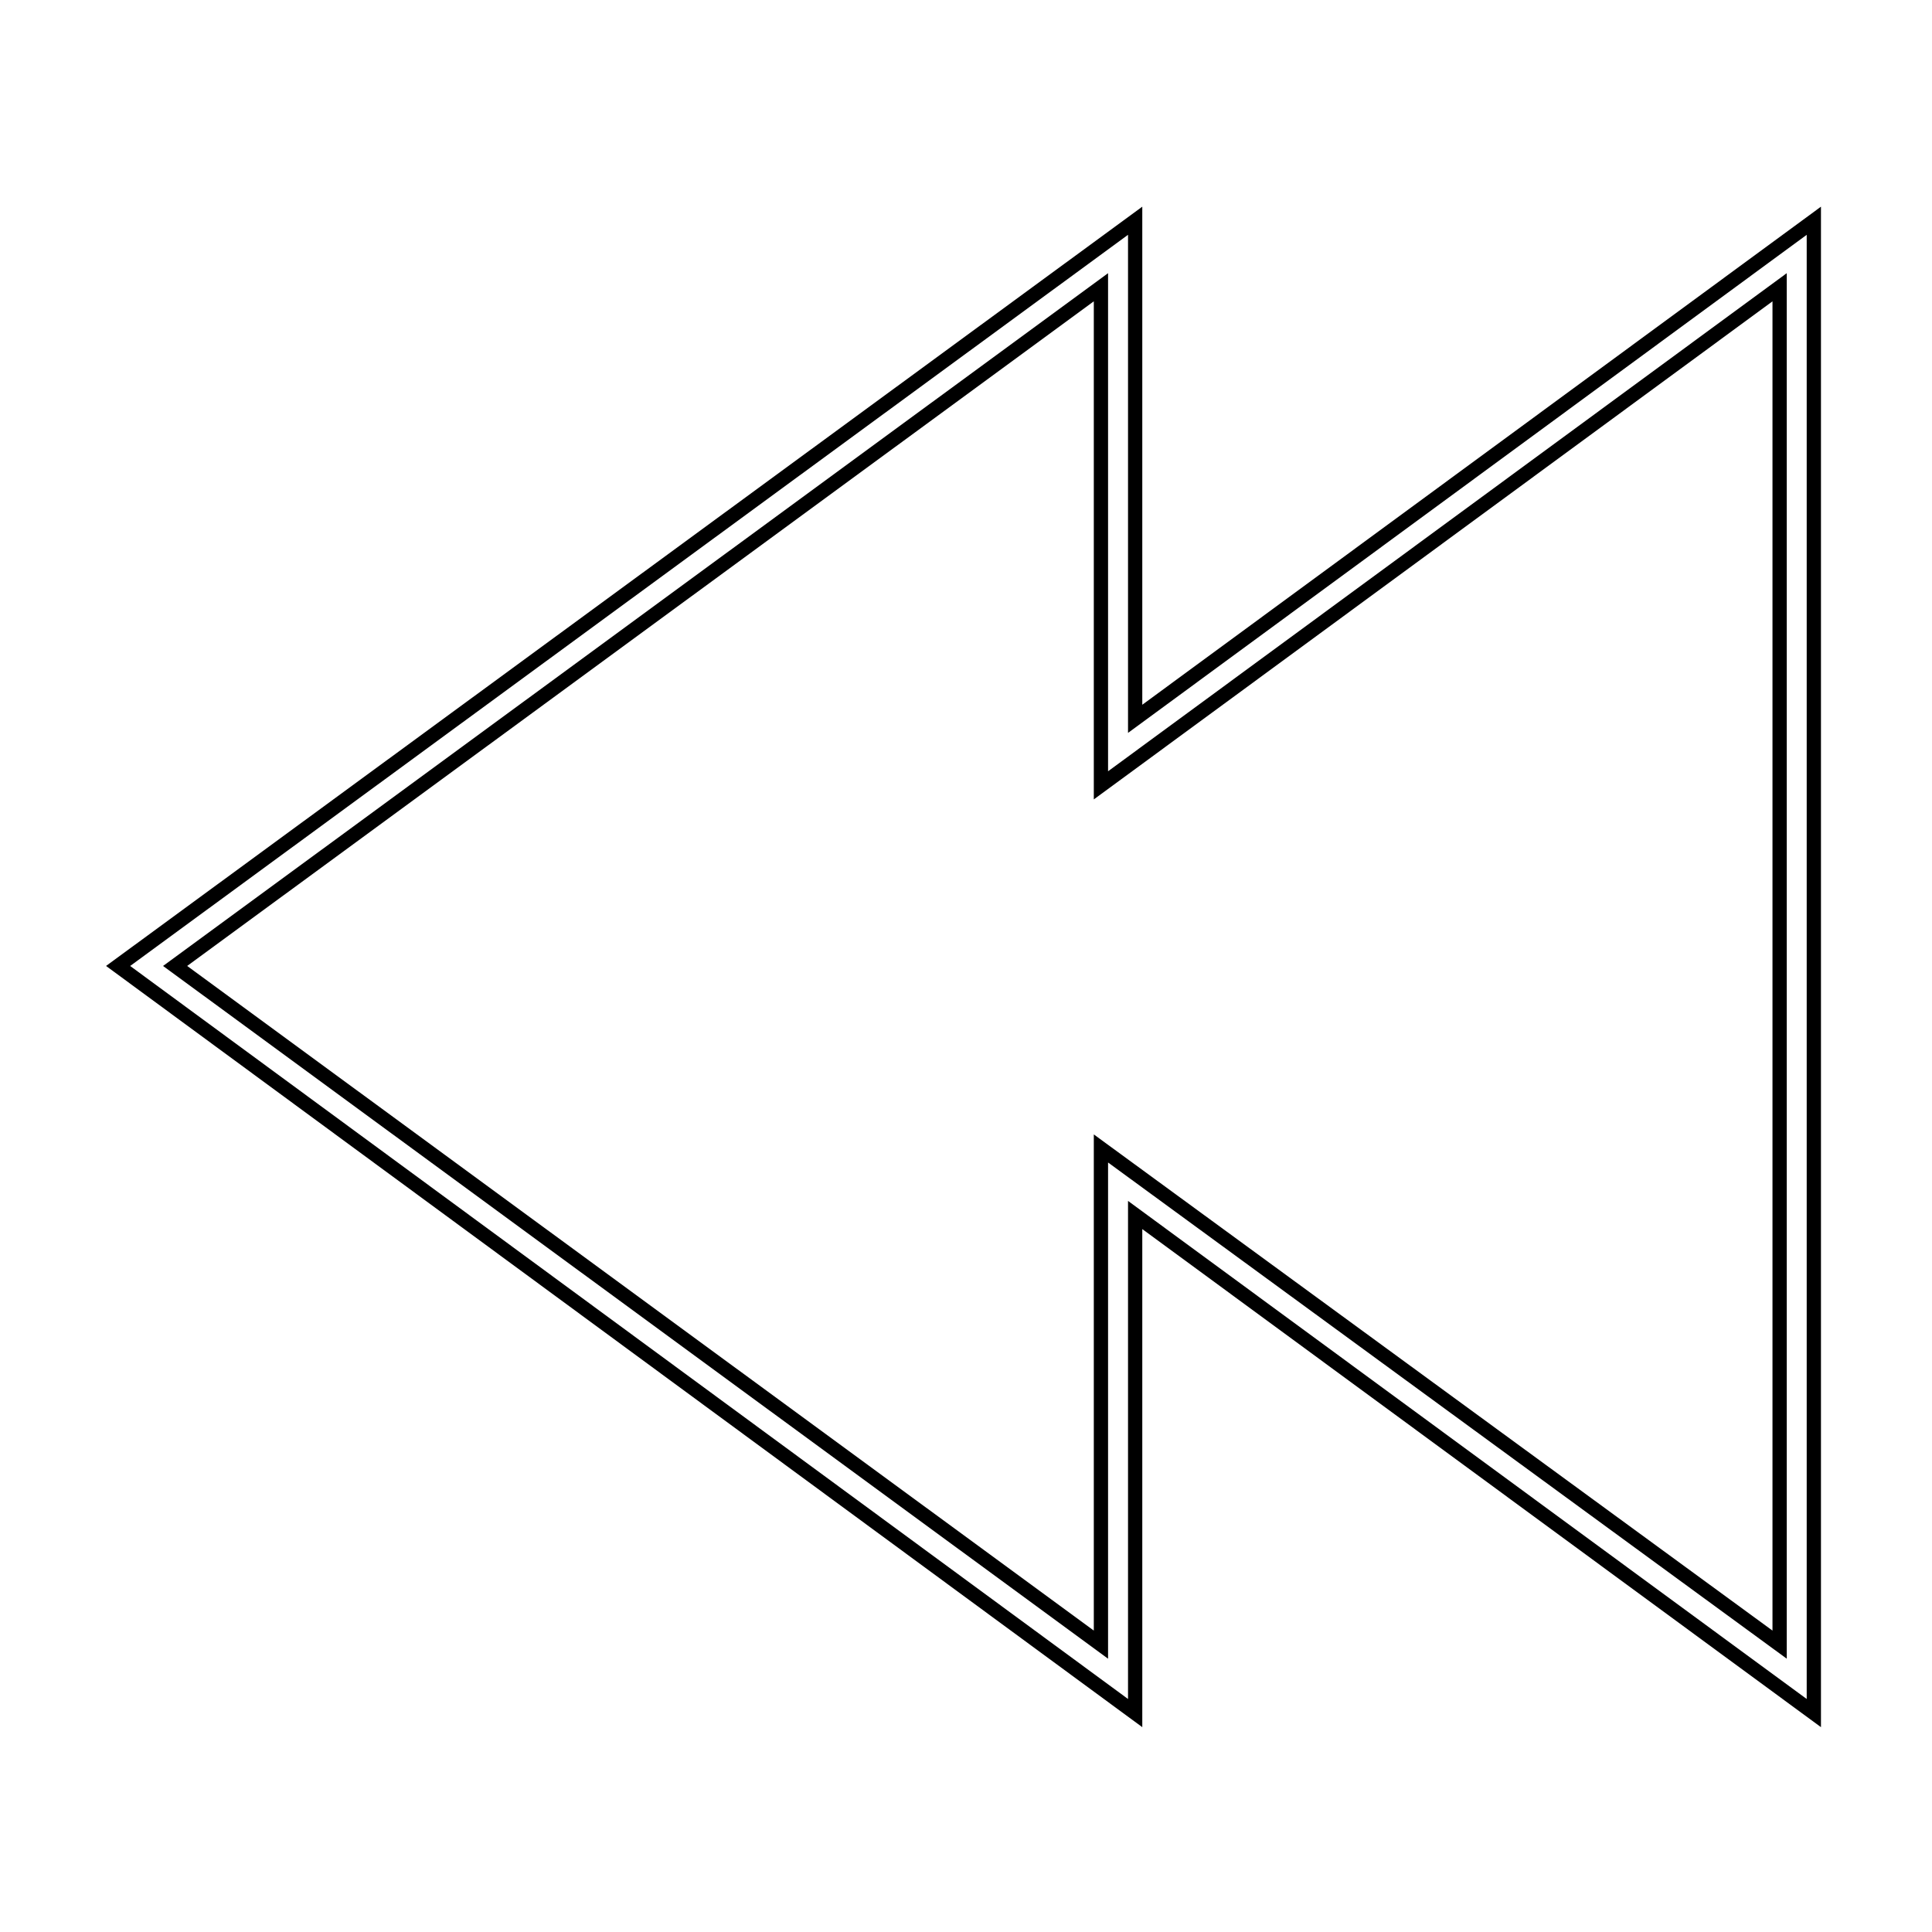 <?xml version="1.0" encoding="UTF-8"?>
<!-- Uploaded to: SVG Repo, www.svgrepo.com, Generator: SVG Repo Mixer Tools -->
<svg width="800px" height="800px" version="1.1" viewBox="144 144 512 512" xmlns="http://www.w3.org/2000/svg">
 <defs>
  <clipPath id="a">
   <path d="m148.09 149h503.81v502.9h-503.81z"/>
  </clipPath>
 </defs>
 <g clip-path="url(#a)">
  <path transform="matrix(5.038 0 0 5.038 148.09 148.09)" d="m58.9 10.8v26.2l35.7-26.2v78.5l-35.7-26.2v26.2l-53.499-39.3zm33.9 74.9v-71.401l-35.7 26.2v-26.2l-48.7 35.701 48.7 35.7v-26.1z" fill="none" stroke="#000000" stroke-miterlimit="10" stroke-width=".75"/>
 </g>
</svg>